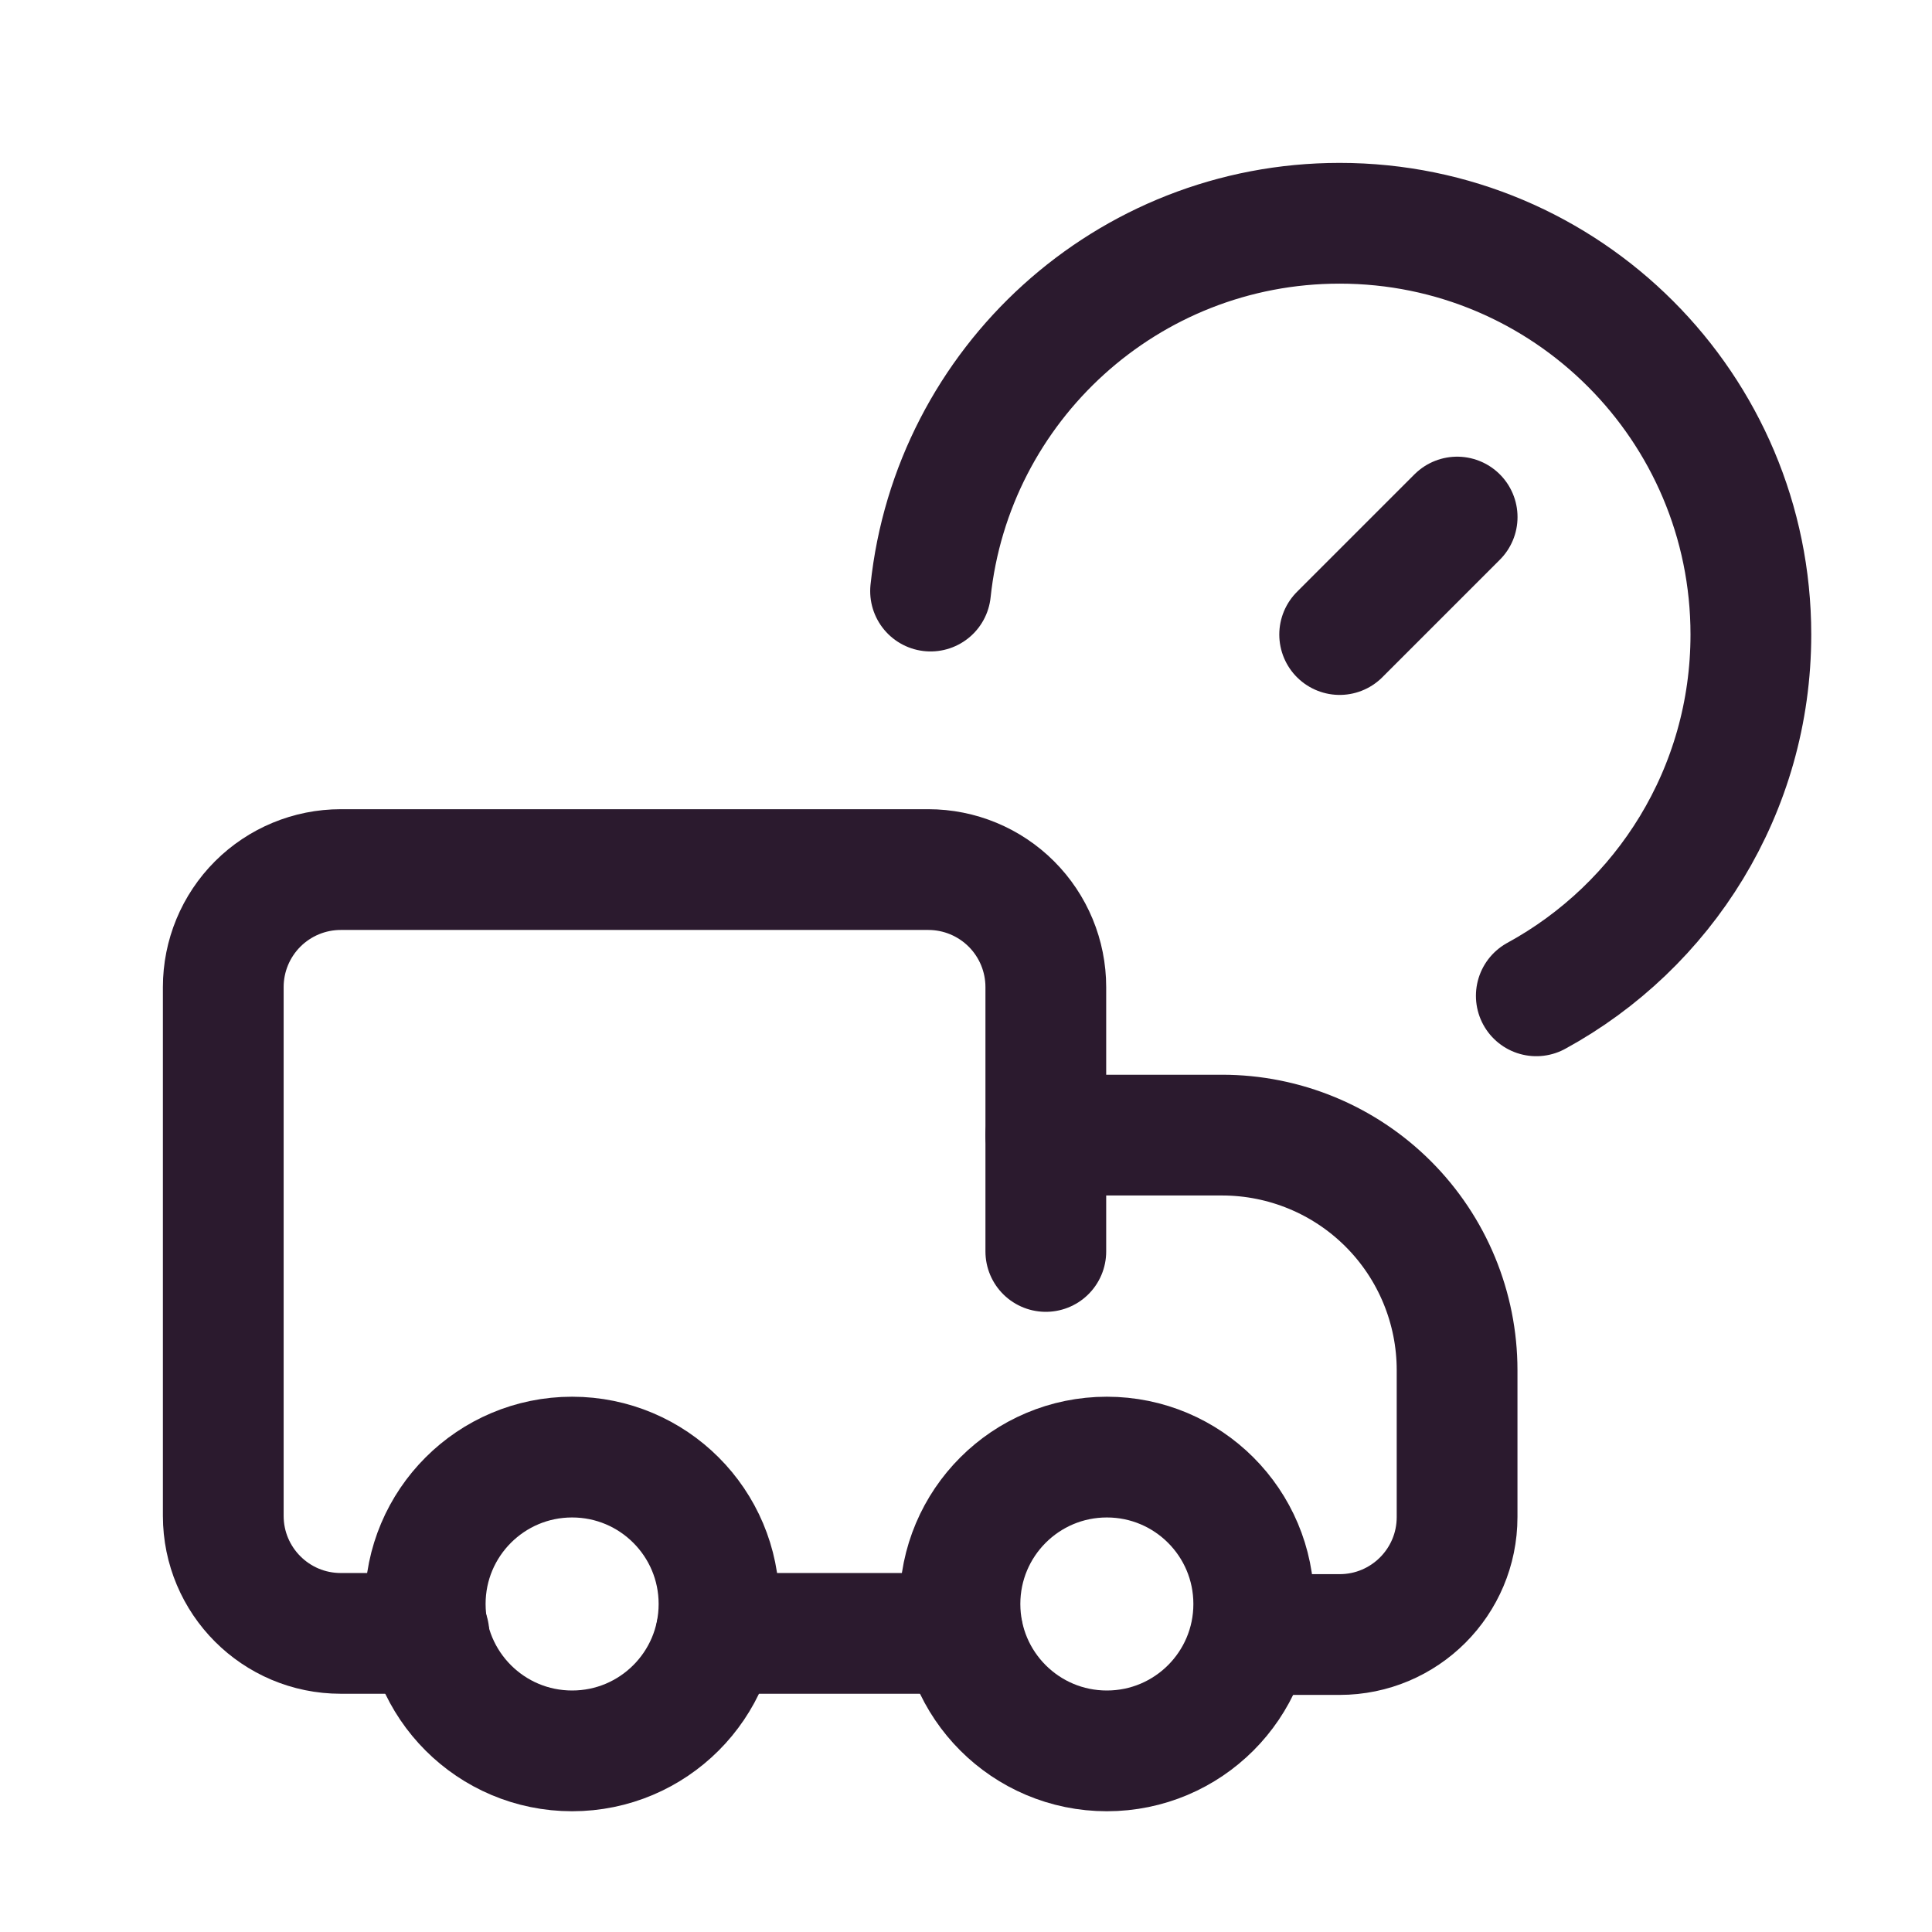 <svg width="32" height="32" viewBox="0 0 32 32" fill="none" xmlns="http://www.w3.org/2000/svg">
<path d="M25.446 16.494C27.564 15.338 29 13.092 29 10.51C29 6.748 25.95 3.698 22.188 3.698C18.669 3.698 15.773 6.366 15.413 9.79" stroke="#2B1A2E" stroke-width="2" stroke-linecap="round" stroke-linejoin="round"/>
<path d="M9.476 29C8.132 29 7.043 27.911 7.043 26.567C7.043 25.223 8.132 24.134 9.476 24.134C10.82 24.134 11.909 25.223 11.909 26.567C11.909 27.911 10.82 29 9.476 29Z" stroke="#2B1A2E" stroke-width="2" stroke-linecap="round" stroke-linejoin="round"/>
<path d="M18.333 29C16.989 29 15.9 27.911 15.9 26.567C15.9 25.223 16.989 24.134 18.333 24.134C19.677 24.134 20.766 25.223 20.766 26.567C20.766 27.911 19.677 29 18.333 29Z" stroke="#2B1A2E" stroke-width="2" stroke-linecap="round" stroke-linejoin="round"/>
<path d="M17.322 18.801H20.241C21.274 18.801 22.264 19.211 22.994 19.941C23.724 20.671 24.134 21.662 24.134 22.694V25.127C24.134 26.202 23.263 27.073 22.188 27.073H20.728" stroke="#2B1A2E" stroke-width="2" stroke-linecap="round" stroke-linejoin="round"/>
<path d="M17.322 20.728V16.349C17.322 15.833 17.117 15.338 16.752 14.973C16.387 14.608 15.892 14.403 15.376 14.403H5.644C5.128 14.403 4.633 14.608 4.268 14.973C3.903 15.338 3.698 15.833 3.698 16.349V25.107C3.698 26.182 4.569 27.054 5.644 27.054H7.104" stroke="#2B1A2E" stroke-width="2" stroke-linecap="round" stroke-linejoin="round"/>
<path d="M11.863 27.054H15.946" stroke="#2B1A2E" stroke-width="2" stroke-linecap="round" stroke-linejoin="round"/>
<path d="M22.189 10.51L24.135 8.564" stroke="#2B1A2E" stroke-width="2" stroke-linecap="round" stroke-linejoin="round"/>
</svg>
